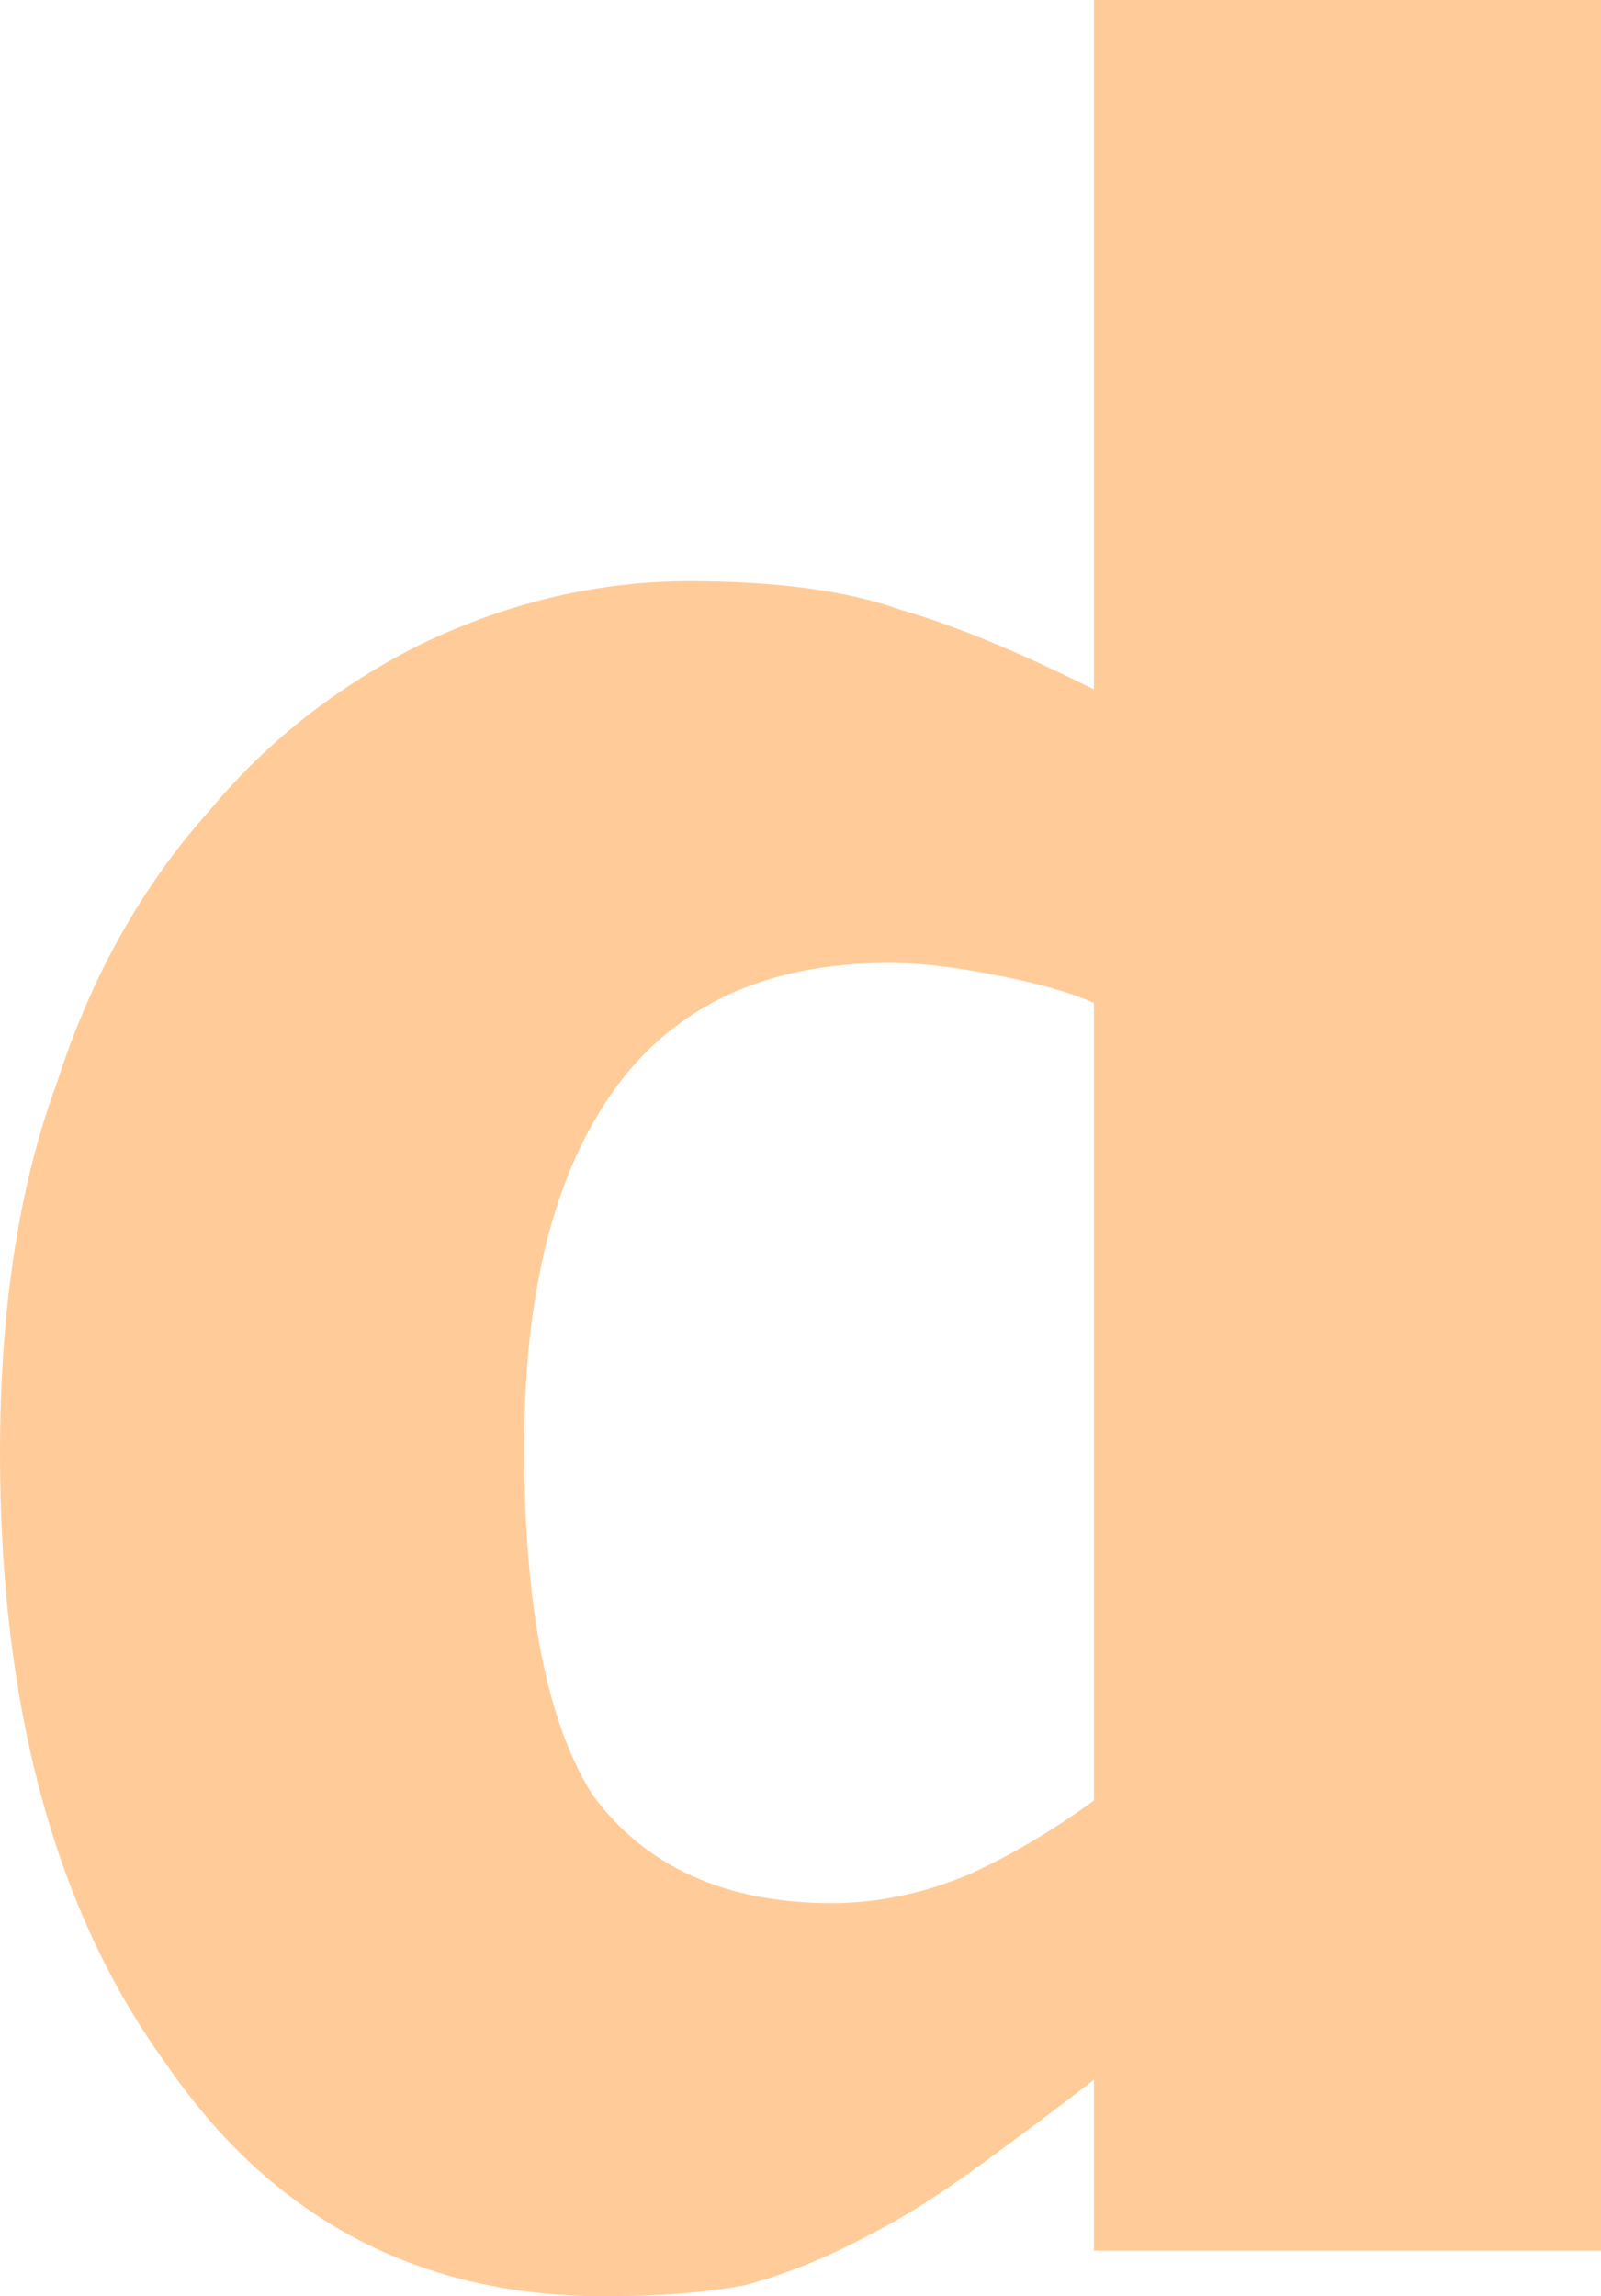 <?xml version="1.0" encoding="UTF-8" standalone="no"?>
<svg xmlns:xlink="http://www.w3.org/1999/xlink" height="20.15px" width="14.05px" xmlns="http://www.w3.org/2000/svg">
  <g transform="matrix(1.0, 0.0, 0.0, 1.0, 7.0, 10.1)">
    <path d="M2.6 5.7 Q2.05 6.1 1.5 6.35 0.9 6.6 0.3 6.6 -1.1 6.6 -1.8 5.65 -2.4 4.7 -2.4 2.6 -2.4 0.55 -1.6 -0.55 -0.8 -1.65 0.8 -1.65 1.2 -1.65 1.7 -1.55 2.25 -1.45 2.6 -1.3 L2.6 5.7 M7.05 9.65 L7.05 -10.1 2.6 -10.1 2.6 -4.05 Q1.6 -4.55 0.9 -4.75 0.2 -5.0 -0.95 -5.0 -2.15 -5.0 -3.3 -4.45 -4.4 -3.9 -5.15 -3.0 -6.05 -2.0 -6.5 -0.6 -7.0 0.75 -7.0 2.65 -7.0 6.0 -5.55 8.0 -4.15 10.05 -1.7 10.05 -0.95 10.05 -0.45 9.95 0.1 9.8 0.65 9.5 1.05 9.3 1.6 8.9 2.15 8.5 2.6 8.15 L2.6 9.65 7.05 9.65" fill="#ffcc99" fill-rule="evenodd" stroke="none"/>
  </g>
</svg>
